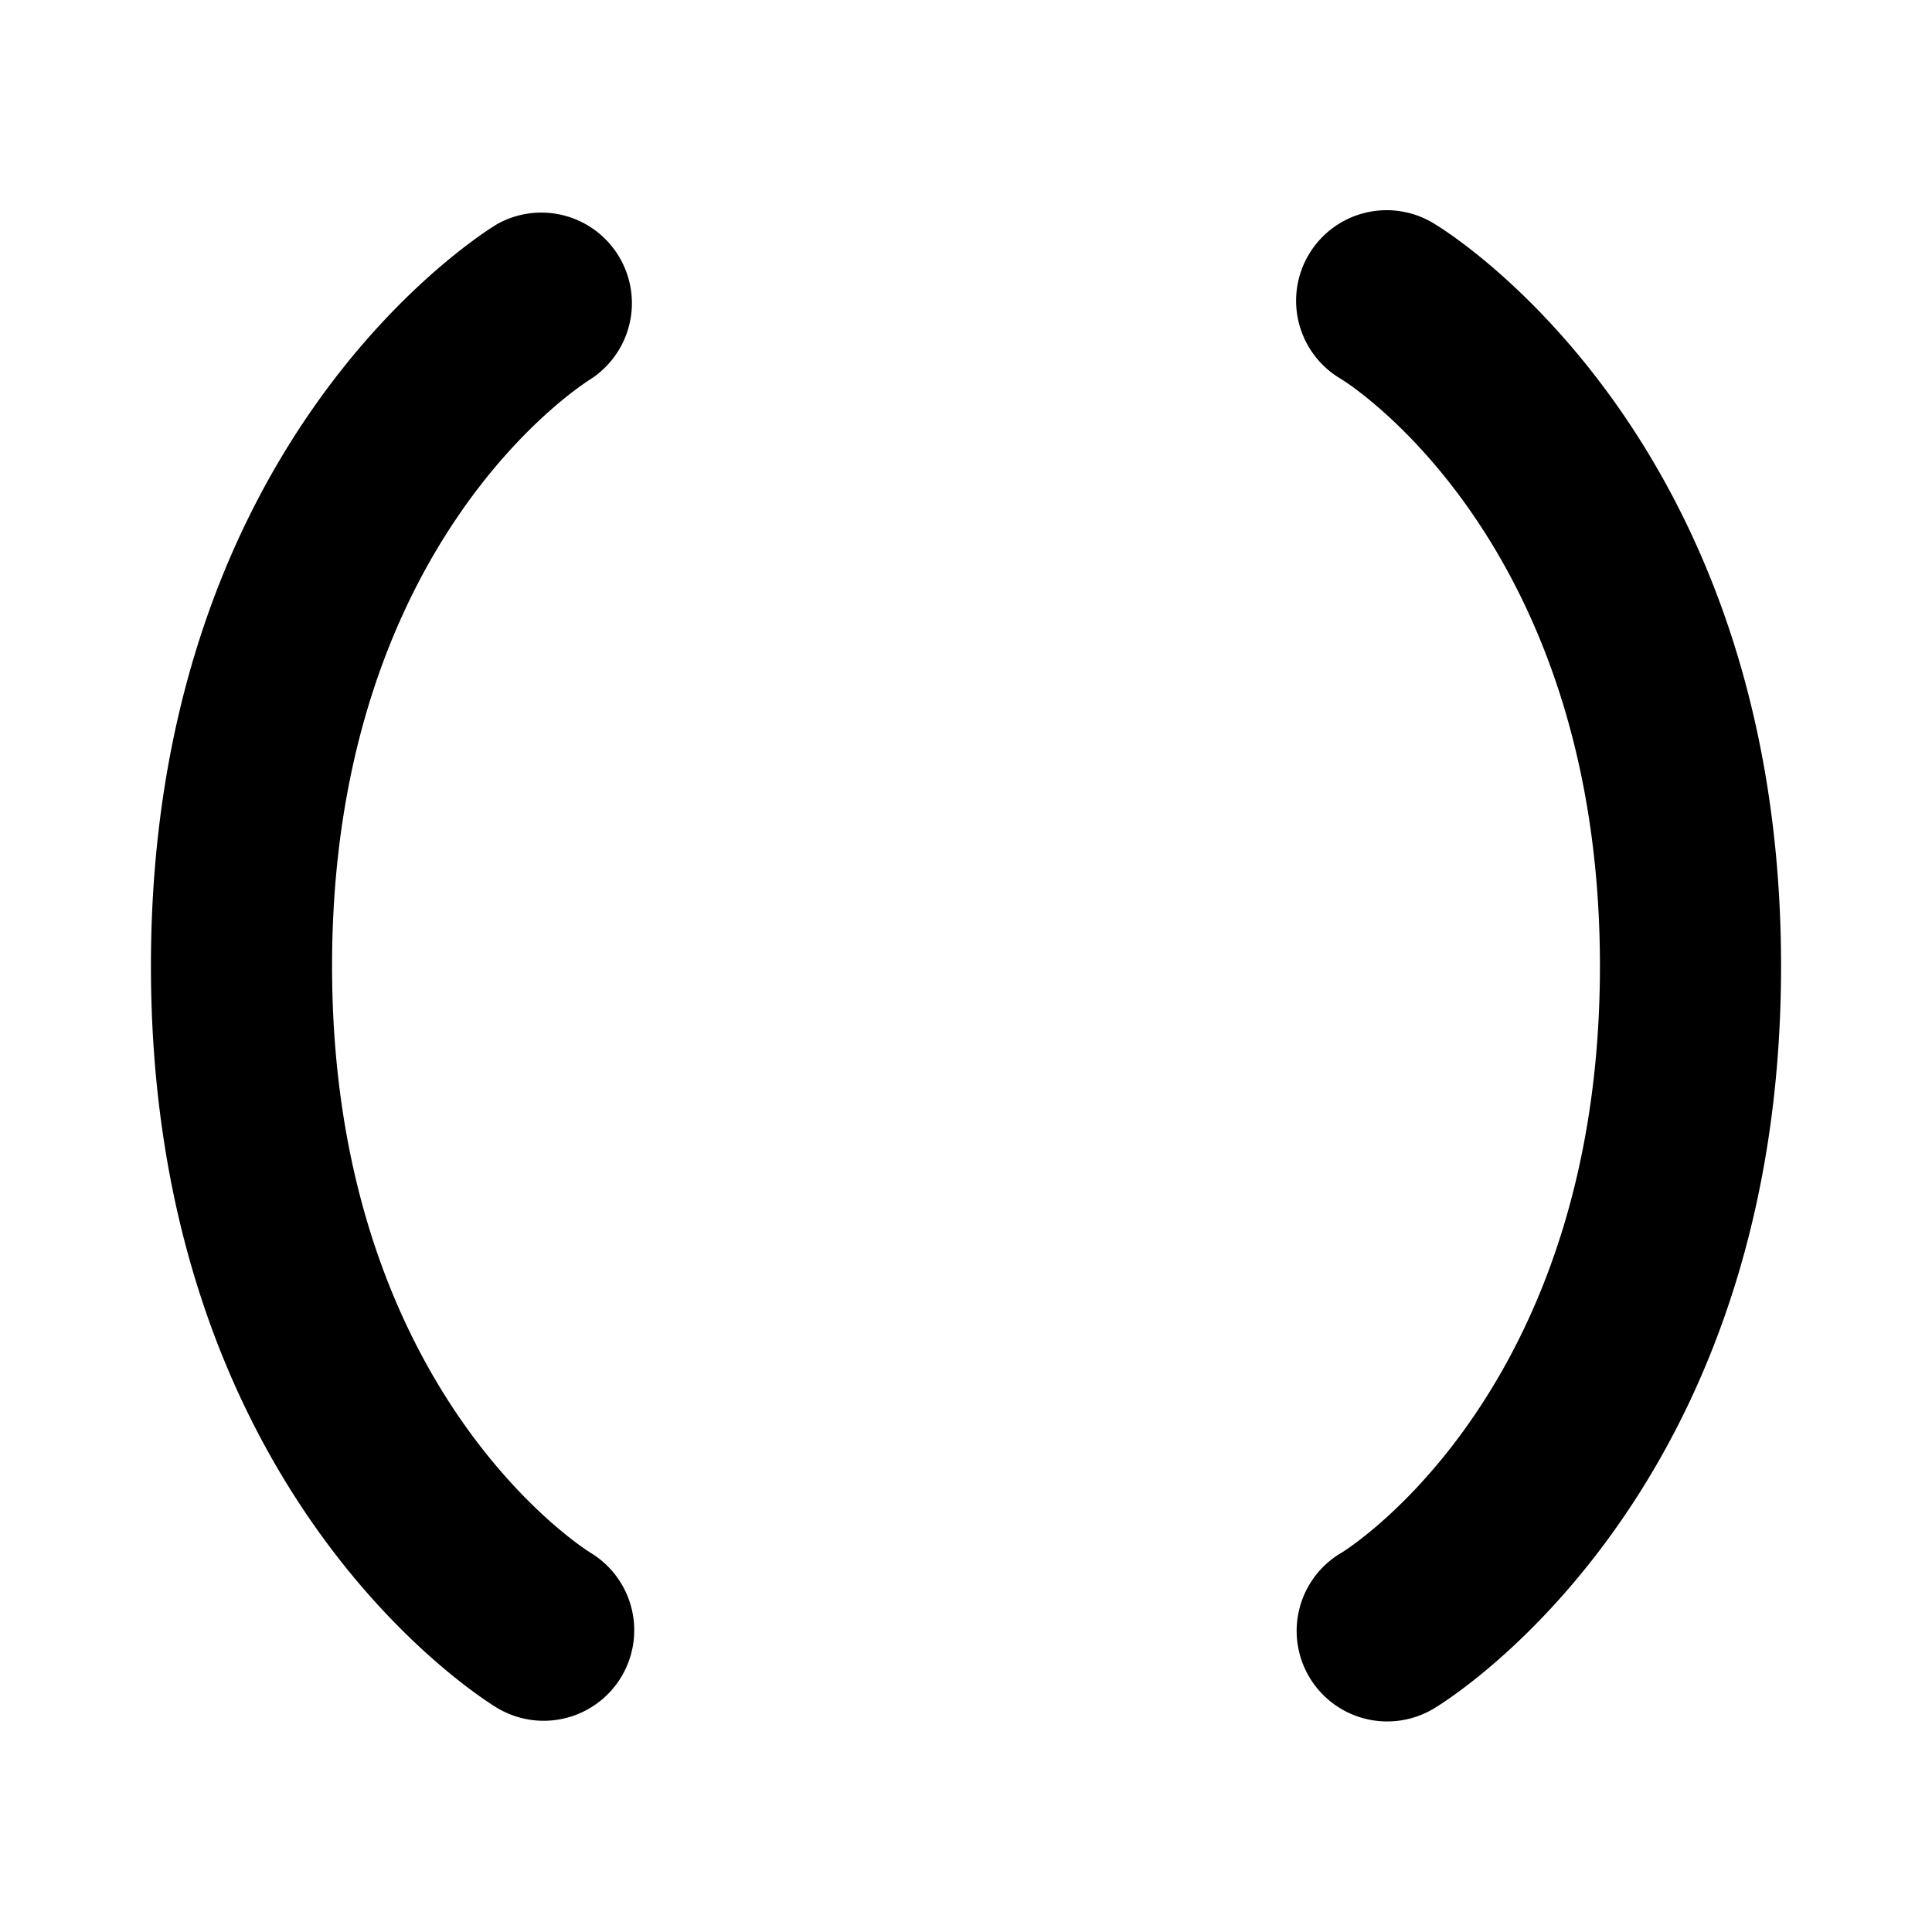 <svg xmlns="http://www.w3.org/2000/svg" viewBox="0 0 256 256" fill="currentColor"><path d="M82.33,222.19a12,12,0,0,1-16.5,4.09C64,225.16,20,198,20,128S64,30.84,65.83,29.72A12,12,0,0,1,78.24,50.25C76.71,51.21,44,72.31,44,128s32.85,76.88,34.25,77.75A12,12,0,0,1,82.33,222.19ZM190.17,29.72a12,12,0,1,0-12.42,20.53C179.15,51.12,212,72.19,212,128s-32.85,76.88-34.17,77.7a12,12,0,1,0,12.34,20.58C192,225.16,236,198,236,128S192,30.84,190.17,29.72Z"/></svg>
